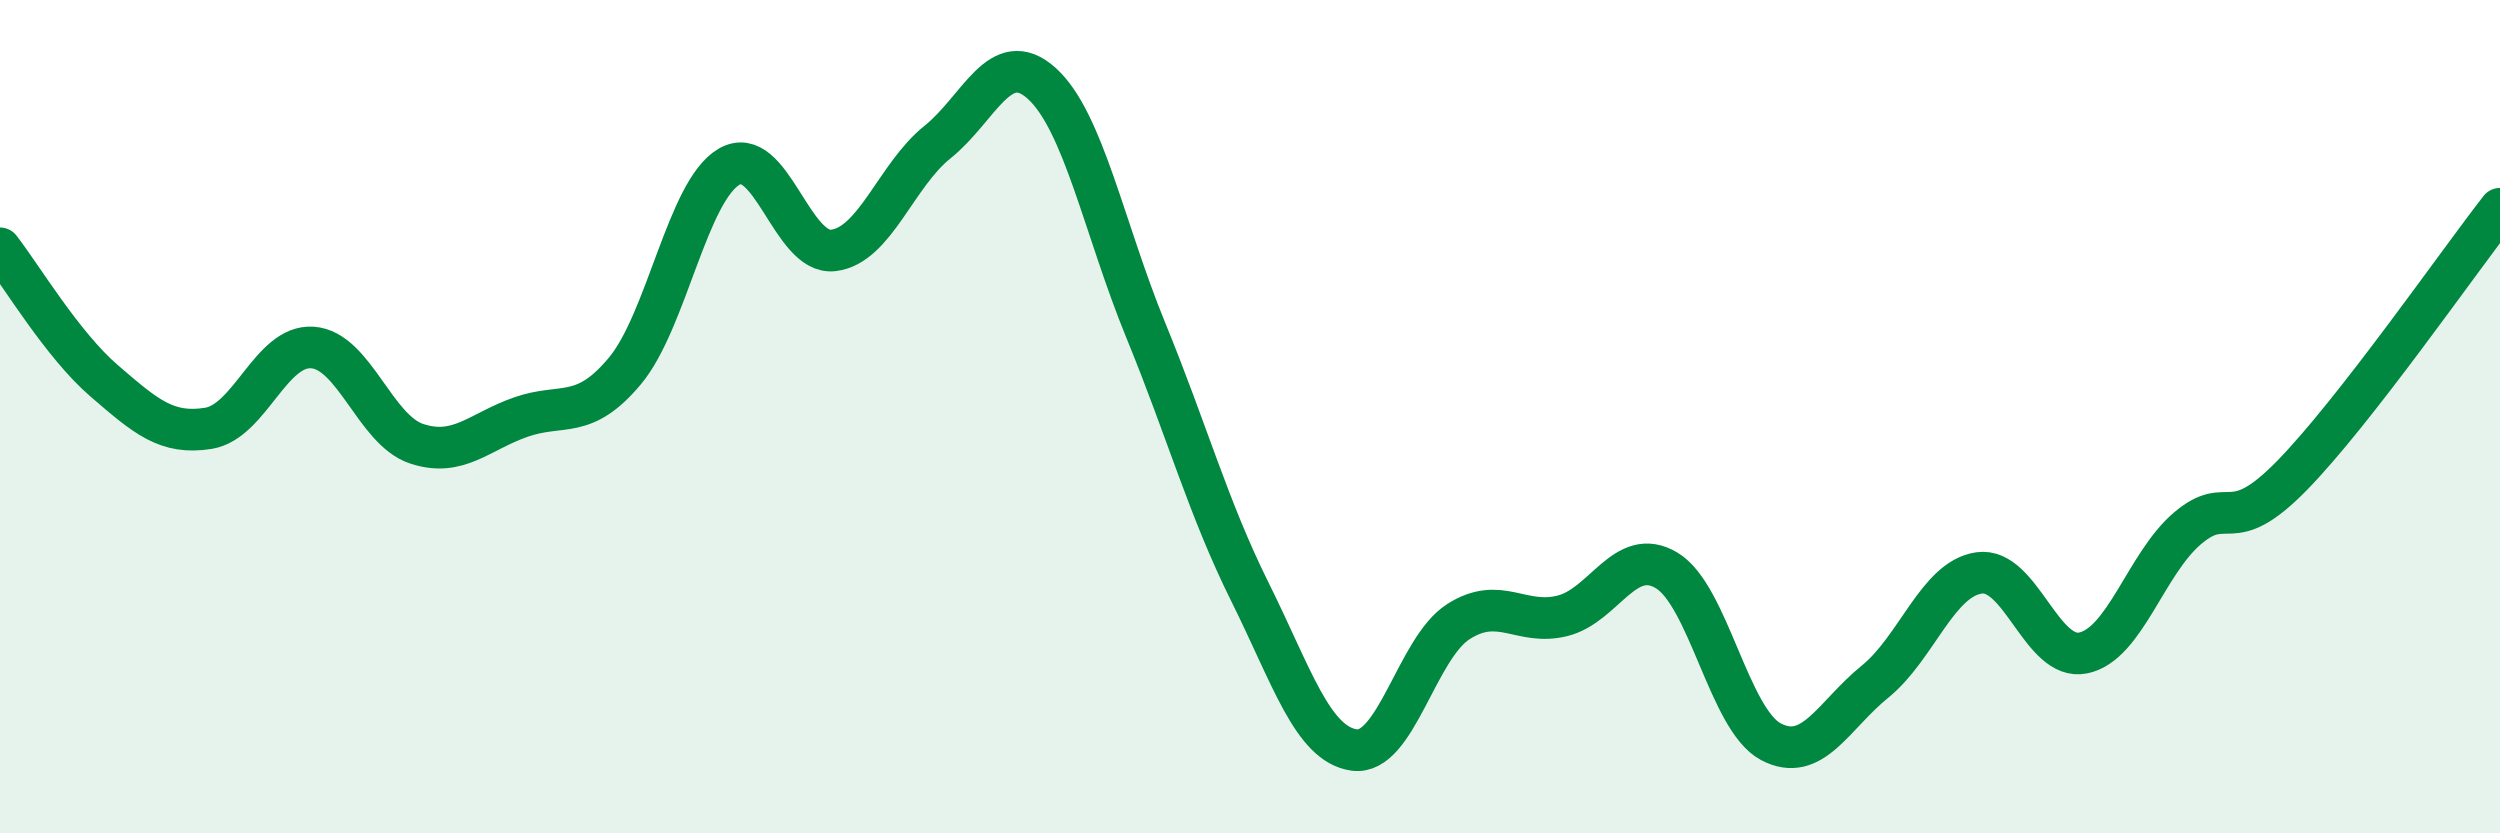 
    <svg width="60" height="20" viewBox="0 0 60 20" xmlns="http://www.w3.org/2000/svg">
      <path
        d="M 0,5.96 C 0.5,6.6 1.5,8.28 2.5,9.14 C 3.5,10 4,10.44 5,10.28 C 6,10.12 6.5,8.27 7.5,8.34 C 8.5,8.41 9,10.32 10,10.65 C 11,10.98 11.5,10.36 12.5,10.01 C 13.5,9.66 14,10.1 15,8.9 C 16,7.7 16.5,4.58 17.5,4 C 18.5,3.42 19,6.13 20,6.01 C 21,5.89 21.5,4.21 22.5,3.41 C 23.5,2.61 24,1.1 25,2 C 26,2.9 26.5,5.49 27.5,7.93 C 28.5,10.37 29,12.2 30,14.21 C 31,16.22 31.5,17.86 32.5,18 C 33.5,18.14 34,15.56 35,14.92 C 36,14.28 36.5,15.03 37.5,14.78 C 38.5,14.53 39,13.09 40,13.69 C 41,14.29 41.5,17.27 42.5,17.8 C 43.5,18.33 44,17.17 45,16.36 C 46,15.55 46.5,13.89 47.5,13.75 C 48.5,13.61 49,15.88 50,15.67 C 51,15.46 51.5,13.53 52.5,12.68 C 53.5,11.83 53.5,12.95 55,11.42 C 56.5,9.89 59,6.29 60,5.01L60 20L0 20Z"
        fill="#008740"
        opacity="0.1"
        stroke-linecap="round"
        stroke-linejoin="round"
      />
      <path
        d="M 0,5.96 C 0.5,6.6 1.5,8.28 2.5,9.14 C 3.5,10 4,10.44 5,10.28 C 6,10.12 6.5,8.27 7.5,8.34 C 8.5,8.41 9,10.32 10,10.65 C 11,10.98 11.5,10.36 12.5,10.01 C 13.5,9.66 14,10.1 15,8.9 C 16,7.7 16.5,4.58 17.5,4 C 18.5,3.42 19,6.13 20,6.01 C 21,5.89 21.5,4.21 22.5,3.41 C 23.5,2.61 24,1.1 25,2 C 26,2.9 26.5,5.49 27.5,7.93 C 28.5,10.37 29,12.2 30,14.21 C 31,16.22 31.5,17.86 32.5,18 C 33.5,18.14 34,15.56 35,14.92 C 36,14.28 36.5,15.03 37.5,14.78 C 38.5,14.53 39,13.09 40,13.69 C 41,14.29 41.5,17.27 42.5,17.8 C 43.5,18.33 44,17.17 45,16.36 C 46,15.55 46.5,13.89 47.5,13.75 C 48.5,13.61 49,15.88 50,15.67 C 51,15.46 51.5,13.53 52.5,12.68 C 53.5,11.83 53.5,12.95 55,11.42 C 56.5,9.89 59,6.29 60,5.01"
        stroke="#008740"
        stroke-width="1"
        fill="none"
        stroke-linecap="round"
        stroke-linejoin="round"
      />
    </svg>
  